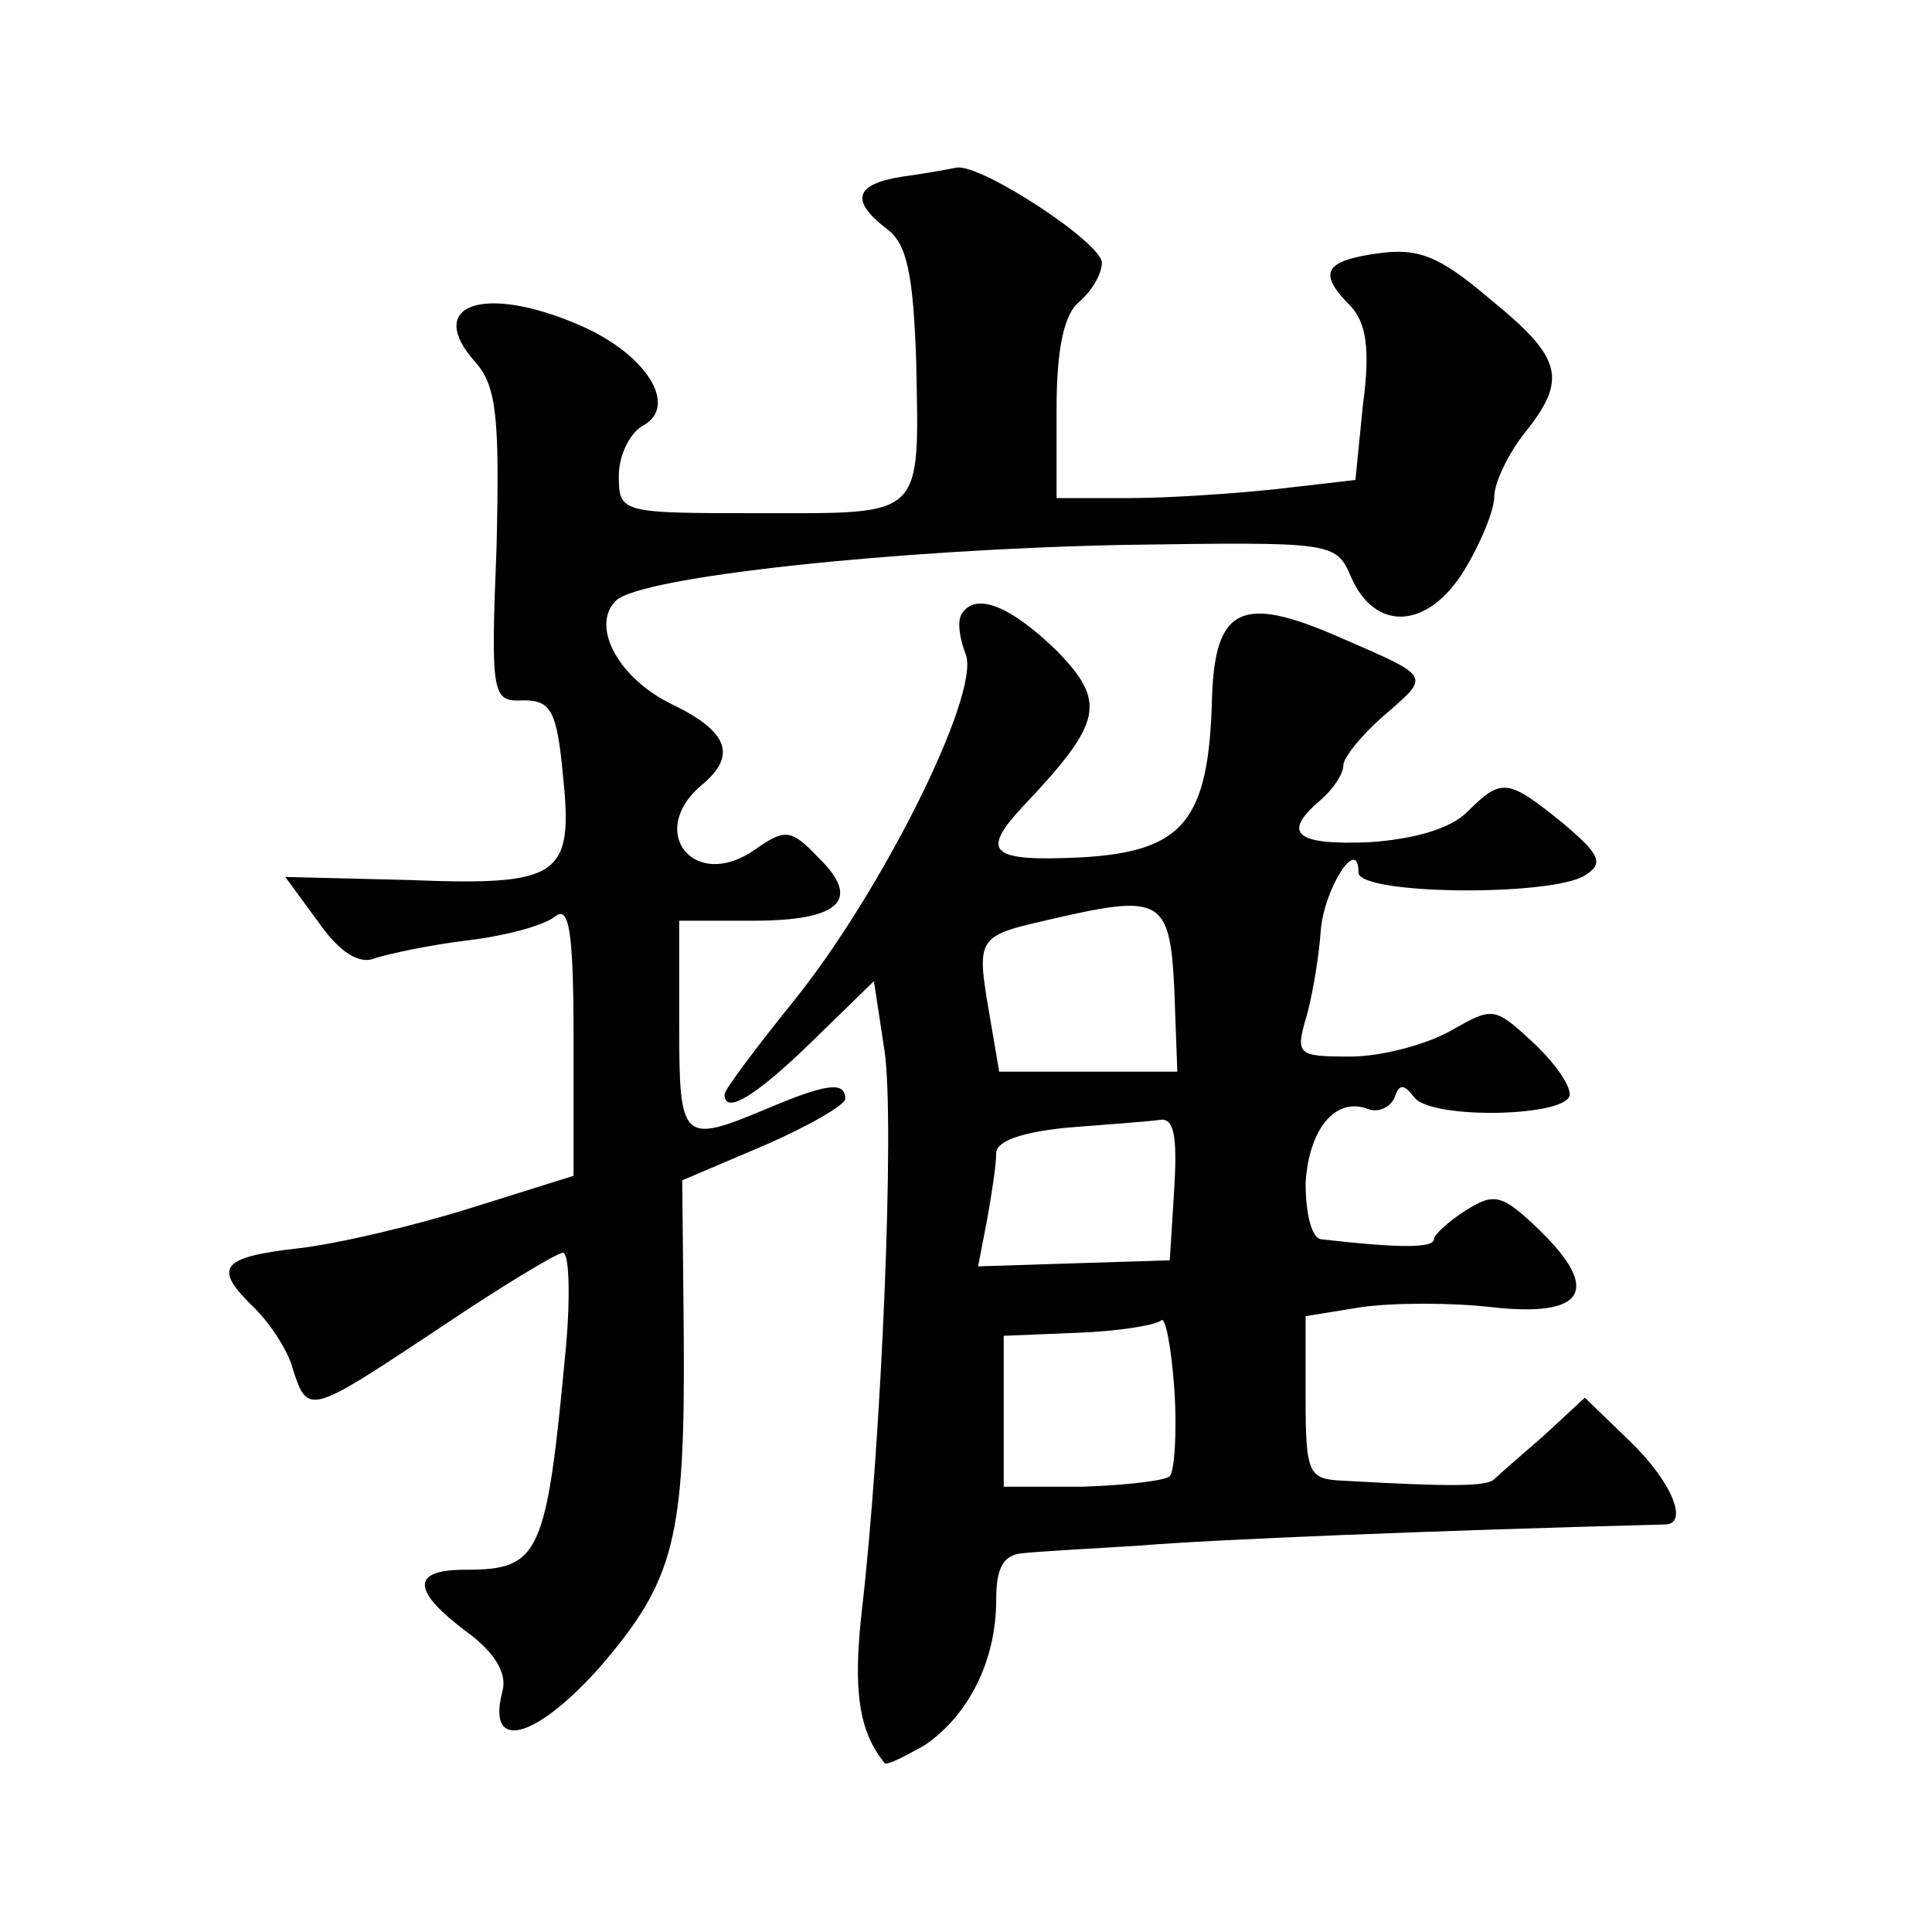 <?xml version="1.0" standalone="no"?>
<!DOCTYPE svg PUBLIC "-//W3C//DTD SVG 20010904//EN"
 "http://www.w3.org/TR/2001/REC-SVG-20010904/DTD/svg10.dtd">
<svg version="1.0" xmlns="http://www.w3.org/2000/svg"
 width="128pt" height="128pt" viewBox="0 0 128 128"
 preserveAspectRatio="xMidYMid meet">
<g transform="translate(0,128) scale(0.1,-0.1)"
fill="#0" stroke="none">
<path d="M598 1163 c-32 -5 -35 -16 -10 -35 13 -10 17 -30 19 -87 2 -105 6 -101
-103 -101 -93 0 -94 0 -94 25 0 13 7 28 16 33 24 13 2 48 -43 67 -63 27 -102 13
-68 -25 14 -16 16 -36 14 -122 -4 -100 -3 -103 18 -102 18 0 22 -7 26 -50 7 -67
-2 -73 -103 -69 l-81 2 22 -30 c14 -20 27 -28 37 -24 9 3 37 9 62 12 25 3 51 10
58 16 9 7 12 -10 12 -81 l0 -91 -67 -21 c-38 -12 -89 -24 -115 -27 -53 -6 -57 -13
-29 -40 10 -10 22 -28 25 -40 10 -31 11 -30 97 27 40 27 78 50 82 50 4 0 5 -28
2 -62 -13 -139 -17 -148 -67 -148 -36 0 -35 -14 1 -41 18 -13 27 -27 24 -39 -11
-41 21 -33 64 15 50 58 57 85 56 221 l-1 102 54 23 c30 13 54 27 54 31 0 12 -13
10 -53 -7 -55 -23 -57 -21 -57 55 l0 70 49 0 c58 0 72 14 43 42 -18 19 -22 19 -42
5 -40 -28 -72 12 -35 43 23 19 18 35 -19 53 -36 17 -55 52 -38 69 16 16 186 34
337 37 138 2 140 2 150 -21 16 -37 51 -35 75 4 11 18 20 40 20 49 0 9 9 28 20 42
29 36 25 50 -23 89 -34 29 -48 34 -75 30 -35 -5 -39 -13 -17 -35 10 -11 13 -28
8 -65 l-5 -50 -52 -6 c-28 -3 -72 -6 -98 -6 l-48 0 0 59 c0 40 5 63 15 71 8 7 15
18 15 26 0 13 -79 65 -96 63 -5 -1 -21 -4 -36 -6z M637 873 c-3 -5 -1 -17 3 -27
9 -27 -56 -157 -114 -229 -25 -31 -46 -59 -46 -62 0 -14 21 -1 58 35 l41 40 7 -46
c7 -47 -2 -259 -15 -371 -6 -53 -2 -80 15 -101 1 -2 13 4 27 12 29 20 47 56 47
96 0 22 5 30 18 31 9 1 44 3 77 5 47 4 195 10 348 14 16 0 5 28 -23 55 l-30 29
-27 -25 c-15 -13 -30 -26 -33 -29 -5 -5 -30 -5 -100 -1 -23 1 -25 4 -25 55 l0 54
37 6 c21 3 60 3 86 0 62 -7 73 11 32 51 -25 24 -30 25 -49 13 -11 -7 -21 -16 -21
-19 0 -6 -23 -6 -75 0 -6 1 -10 17 -10 37 2 36 20 58 42 49 6 -2 14 1 17 8 3 9
6 9 13 0 11 -15 103 -13 103 2 0 7 -11 22 -25 35 -25 23 -26 23 -54 7 -16 -9 -46
-17 -66 -17 -36 0 -37 1 -29 28 4 15 8 40 9 55 2 28 25 64 25 39 0 -15 128 -16
150 -2 13 8 10 14 -15 35 -36 29 -40 30 -63 7 -11 -11 -35 -18 -65 -20 -49 -2 -58
6 -32 28 8 7 15 17 15 23 0 5 12 20 27 33 31 27 32 25 -30 52 -64 28 -82 20 -84
-40 -2 -82 -19 -102 -86 -106 -61 -3 -68 3 -39 34 53 56 55 69 22 103 -31 30 -54
39 -63 24z m141 -248 l2 -55 -59 0 -59 0 -7 41 c-8 47 -7 49 37 59 77 18 83 16
86 -45z m0 -132 l-3 -48 -64 -2 -63 -2 6 31 c3 17 6 36 6 44 0 8 17 14 48 17 26
2 53 4 60 5 10 2 12 -11 10 -45z m-3 -191 c-3 -3 -29 -6 -58 -7 l-52 0 0 50 0 50
49 2 c27 1 51 5 55 8 3 4 7 -17 9 -45 2 -29 0 -55 -3 -58z"/>
</g>
</svg>
